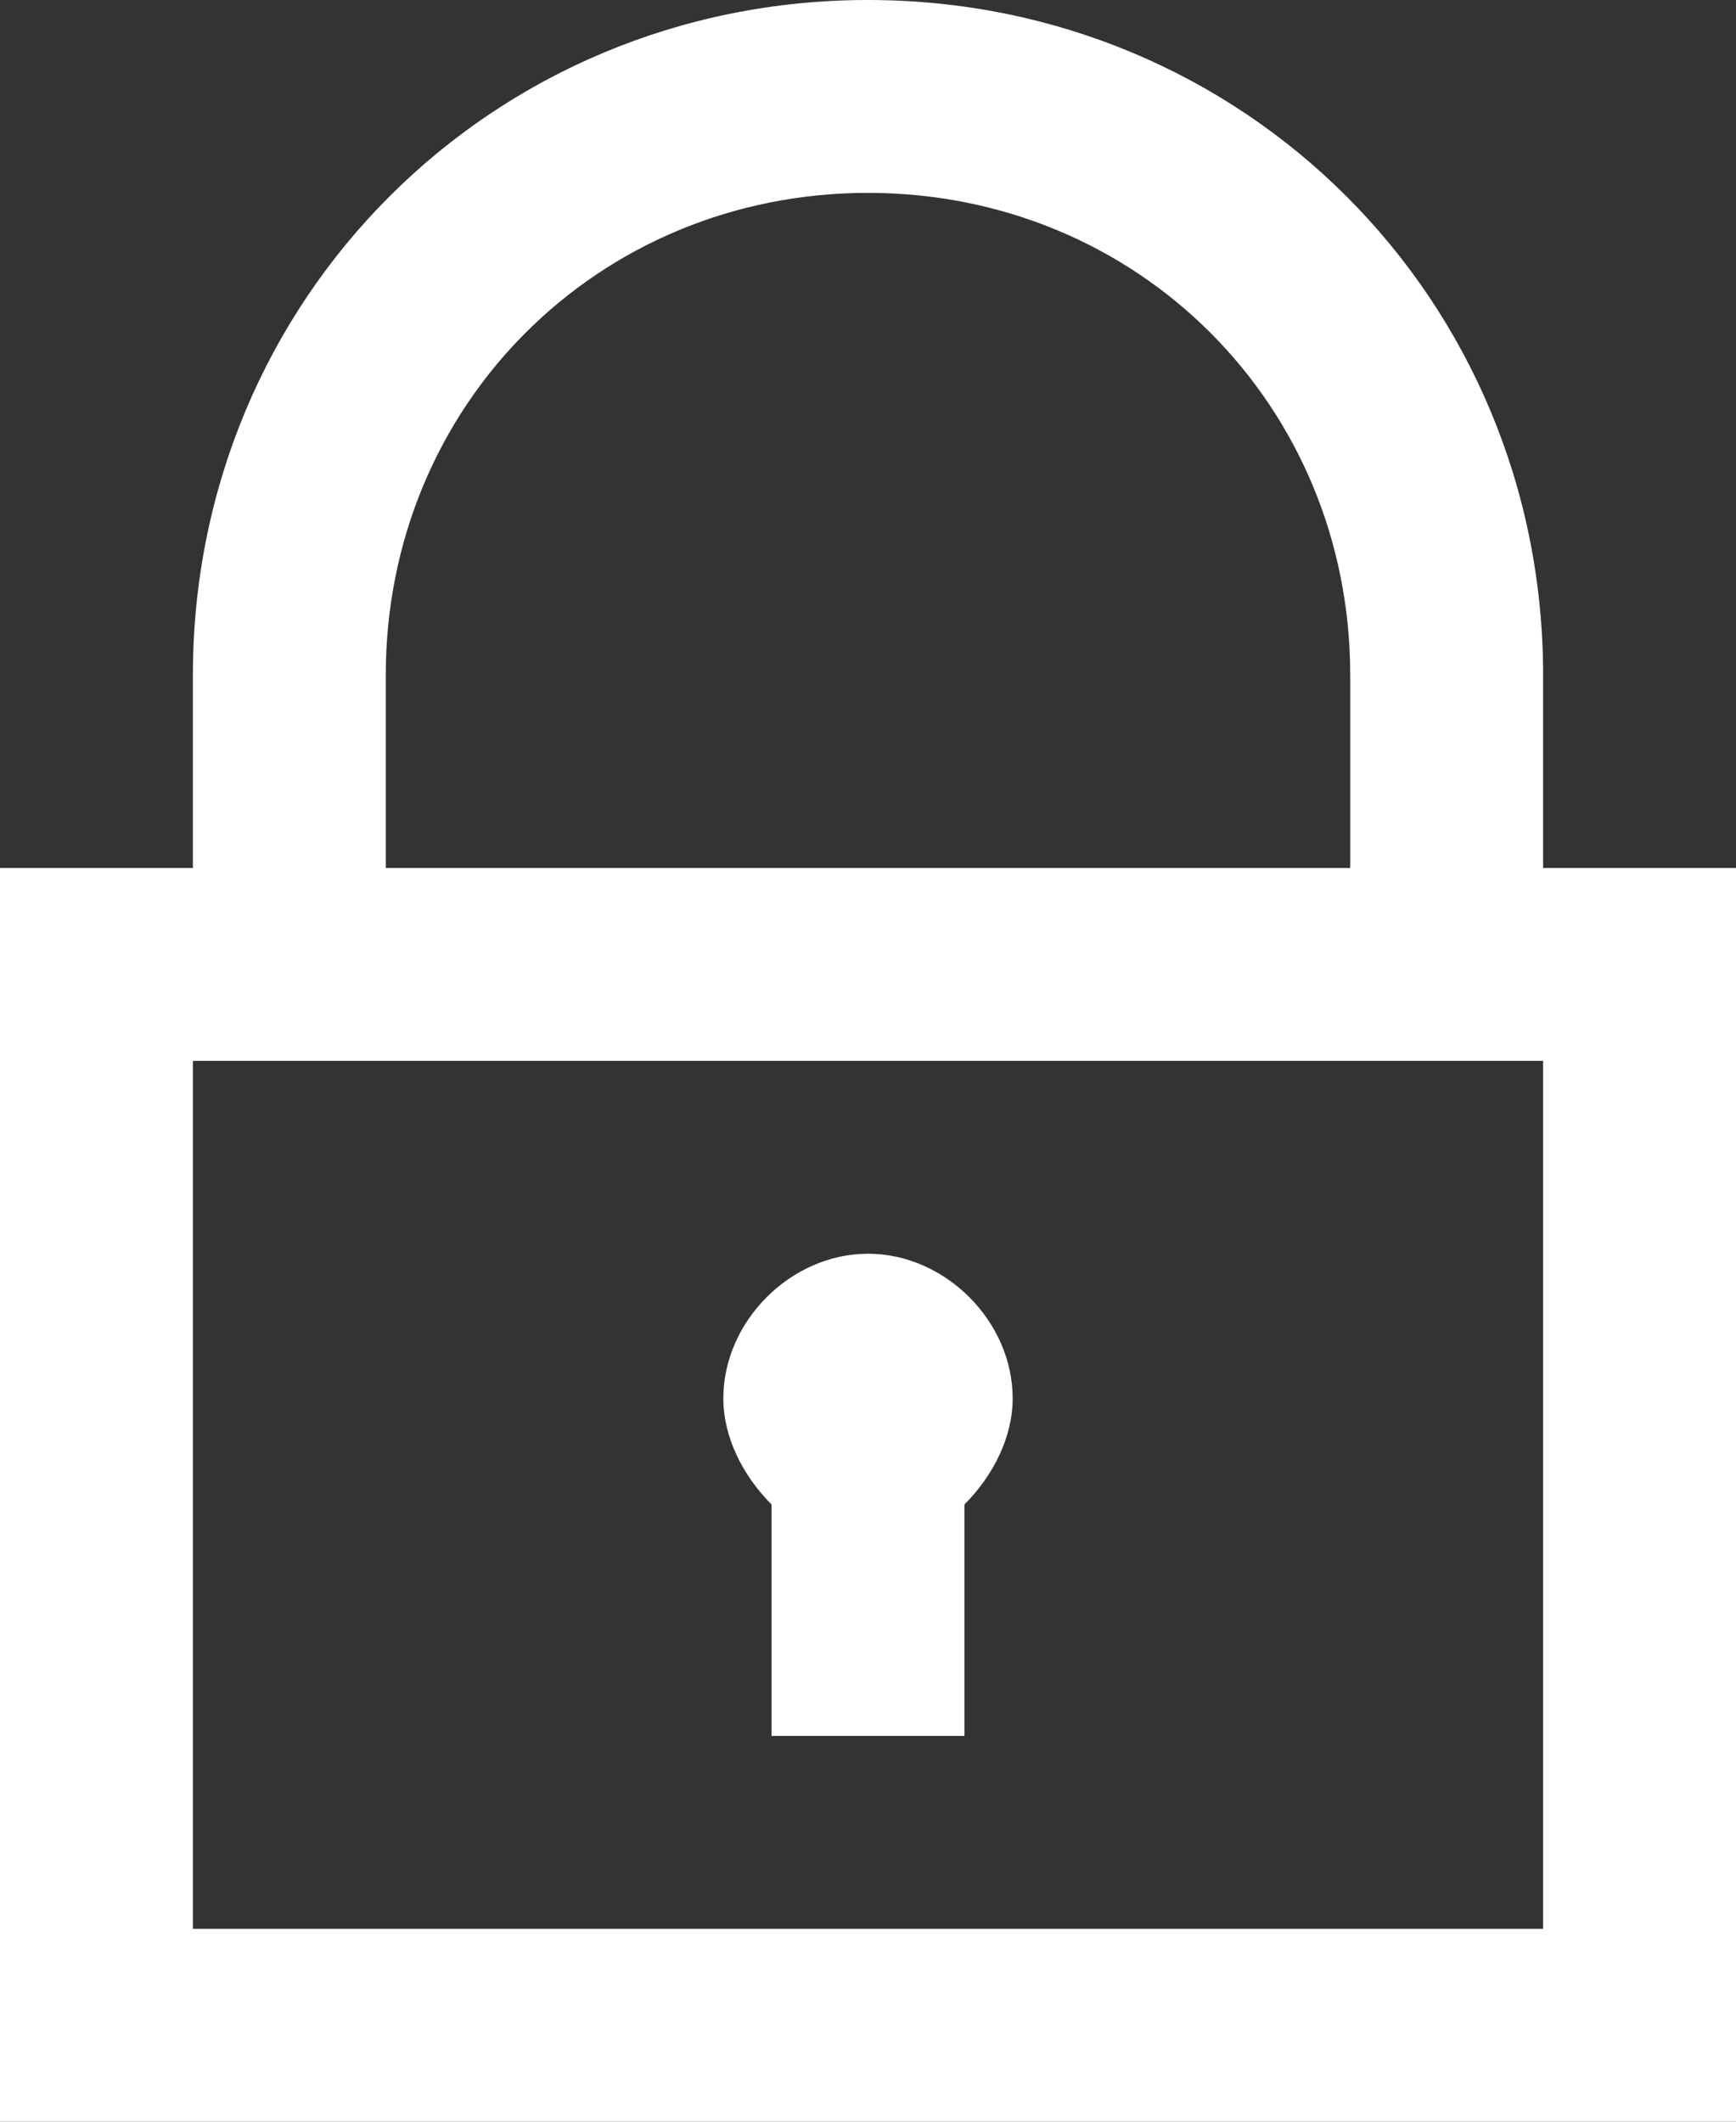 <?xml version="1.0" encoding="UTF-8" standalone="no"?>
<!-- Generator: Adobe Illustrator 19.2.1, SVG Export Plug-In . SVG Version: 6.00 Build 0)  -->

<svg
   xmlns:dc="http://purl.org/dc/elements/1.1/"
   xmlns:cc="http://creativecommons.org/ns#"
   xmlns:rdf="http://www.w3.org/1999/02/22-rdf-syntax-ns#"
   xmlns:svg="http://www.w3.org/2000/svg"
   xmlns="http://www.w3.org/2000/svg"
   xmlns:sodipodi="http://sodipodi.sourceforge.net/DTD/sodipodi-0.dtd"
   xmlns:inkscape="http://www.inkscape.org/namespaces/inkscape"
   version="1.1"
   id="Layer_1"
   x="0px"
   y="0px"
   viewBox="0 0 18 22"
   style="enable-background:new 0 0 18 22;"
   xml:space="preserve"
   inkscape:version="0.91 r13725"
   sodipodi:docname="locked-blue.svg"><rect x="0" y="0" width="18" height="22" fill="#333333" stroke="none"/><defs
     id="defs15" /><sodipodi:namedview
     pagecolor="#ffffff"
     bordercolor="#666666"
     borderopacity="1"
     objecttolerance="10"
     gridtolerance="10"
     guidetolerance="10"
     inkscape:pageopacity="0"
     inkscape:pageshadow="2"
     inkscape:window-width="1920"
     inkscape:window-height="1025"
     id="namedview13"
     showgrid="false"
     inkscape:zoom="10.727273"
     inkscape:cx="-2"
     inkscape:cy="10.813559"
     inkscape:window-x="0"
     inkscape:window-y="27"
     inkscape:window-maximized="1"
     inkscape:current-layer="Layer_1" /><style
     type="text/css"
     id="style3">
	.st0{fill:#7385A0;}
</style><g
     id="Guides__x26__Forms"
     style="fill:#ffffff" /><g
     id="Icons"
     style="fill:#ffffff"><g
       id="g7"
       style="fill:#ffffff"><path
         class="st0"
         d="M16,9V7c0-3.9-3.1-7-7-7S2,3.1,2,7v2H0v13h18V9H16z M4,7c0-2.8,2.2-5,5-5s5,2.2,5,5v2H4V7z M16,20H2v-9h14V20    z"
         id="path9"
         style="fill:#ffffff" /><path
         class="st0"
         d="M8,15.6V18h2v-2.4c0.3-0.3,0.5-0.7,0.5-1.1c0-0.8-0.7-1.5-1.5-1.5s-1.5,0.7-1.5,1.5C7.5,14.9,7.7,15.3,8,15.6    z"
         id="path11"
         style="fill:#ffffff" /></g></g></svg>